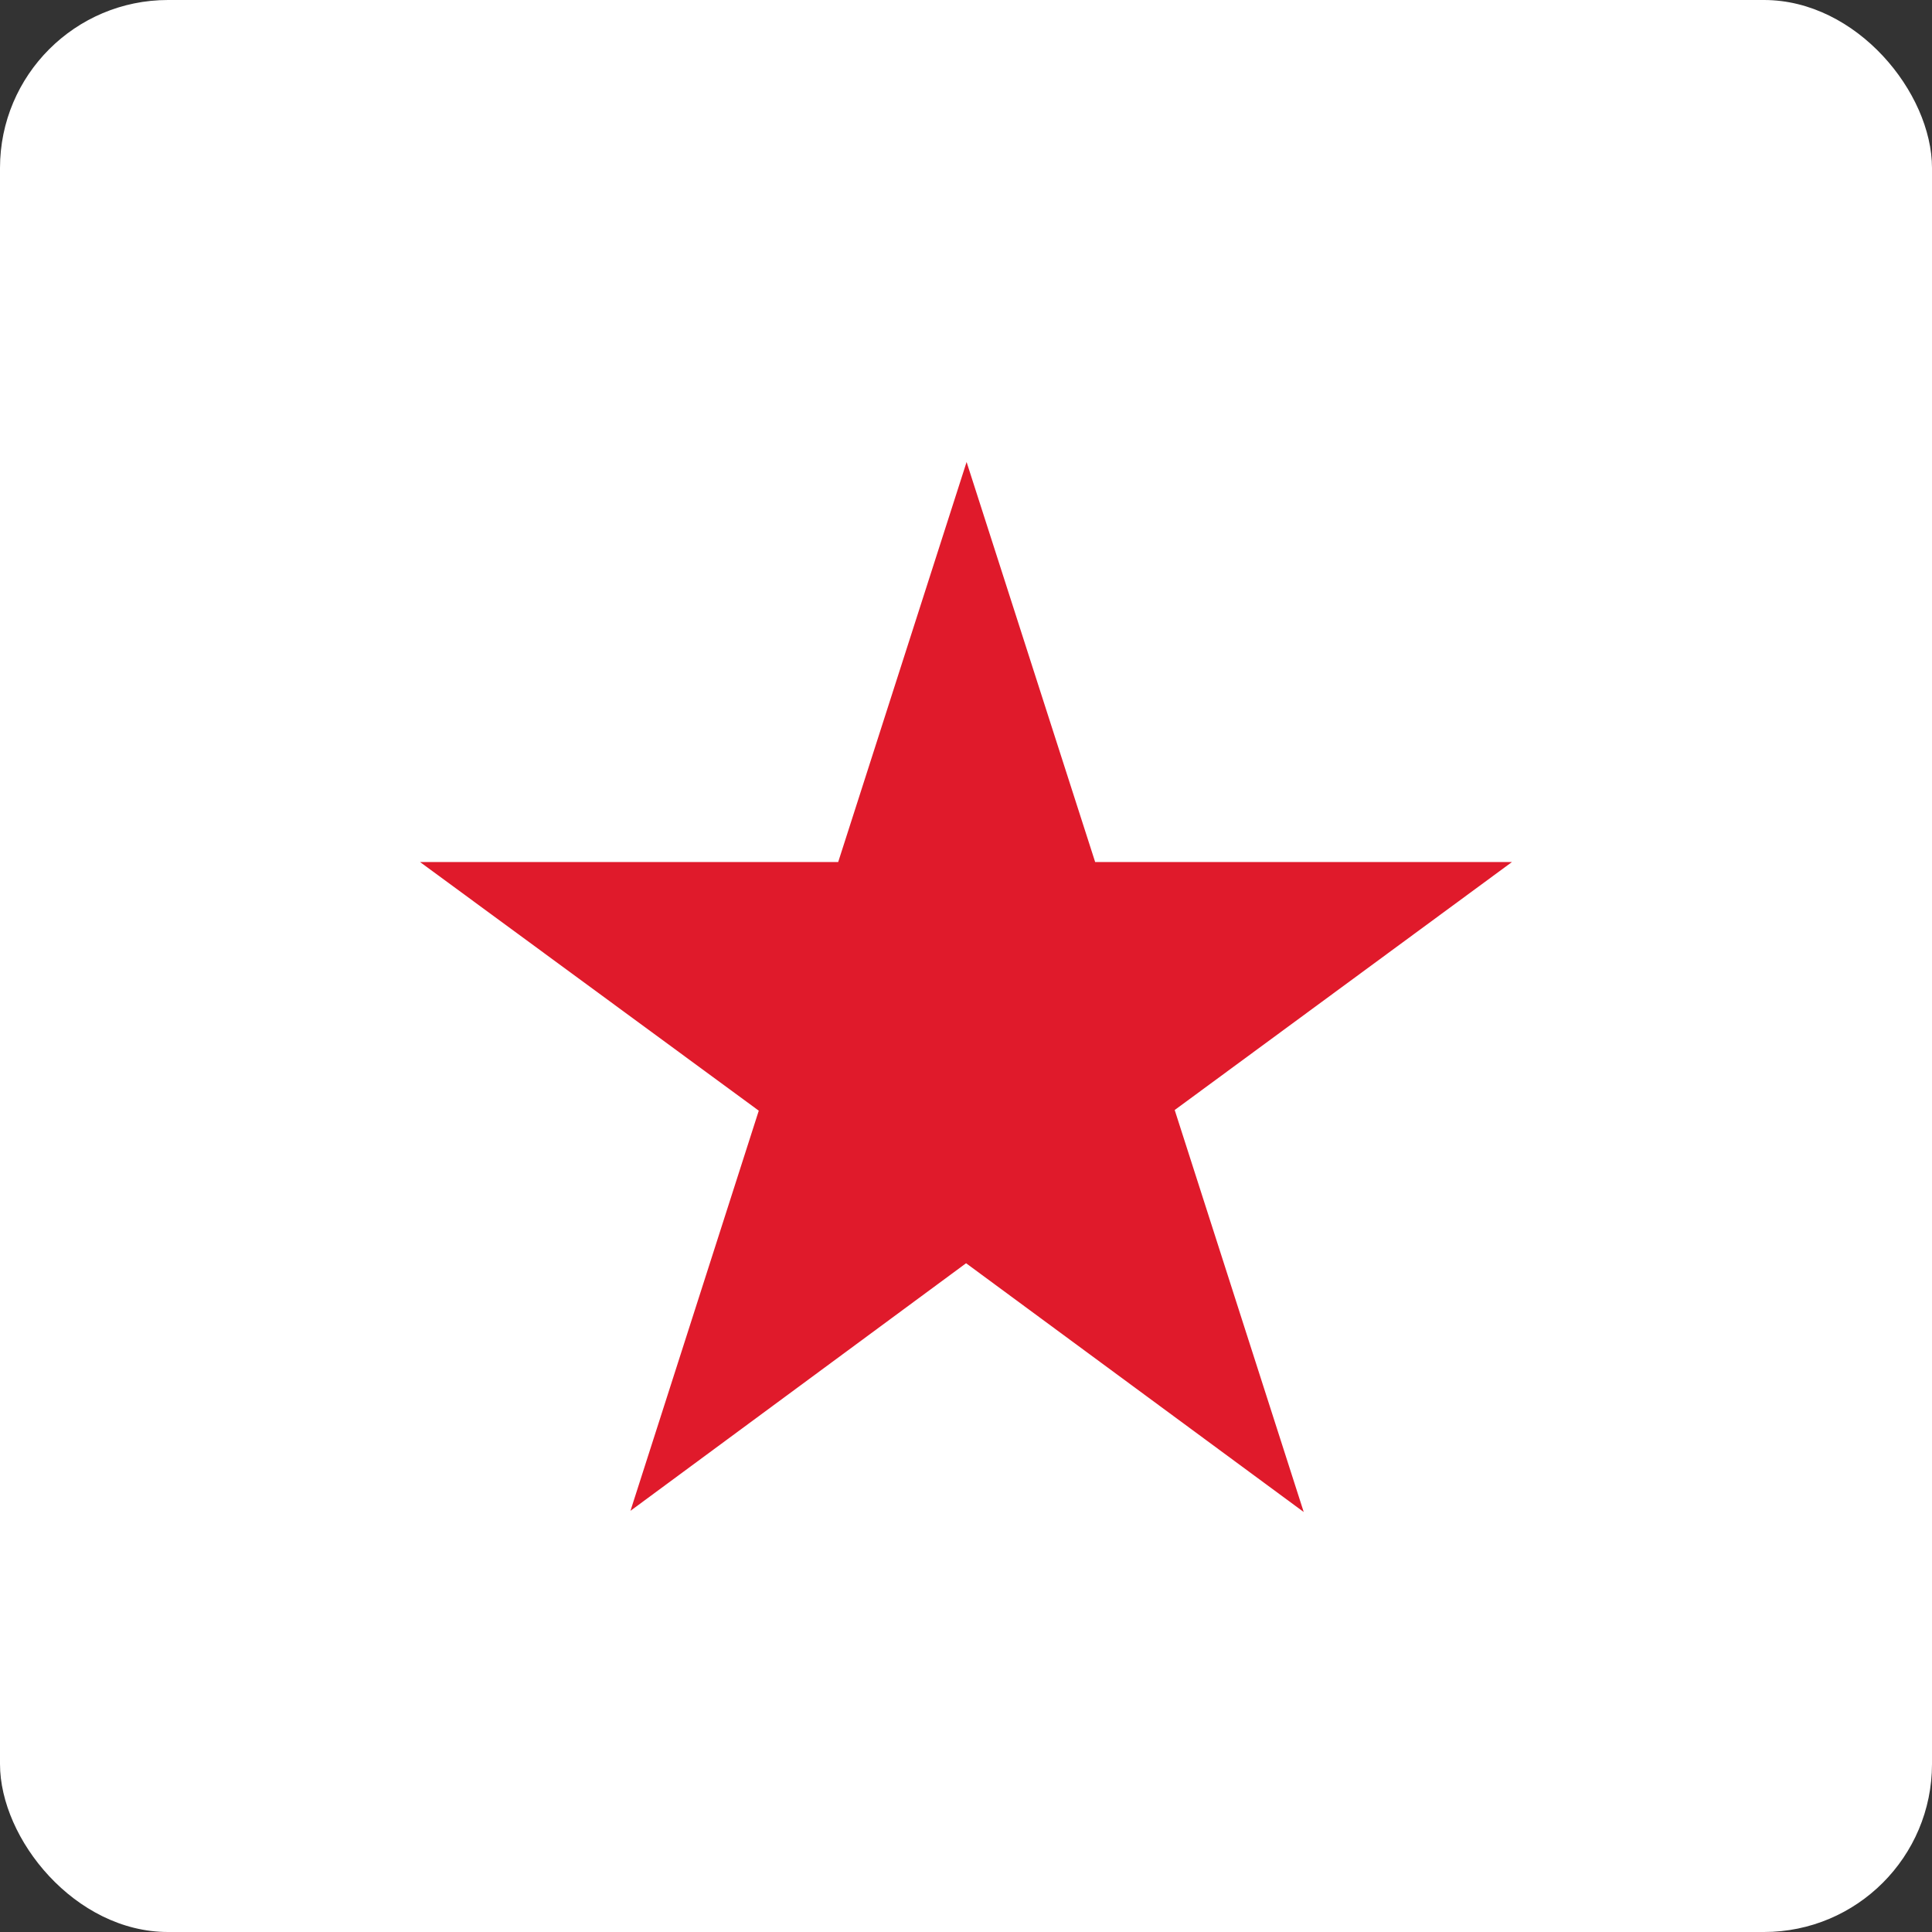 <?xml version="1.0" encoding="UTF-8"?>
<svg width="46px" height="46px" viewBox="0 0 46 46" version="1.1" xmlns="http://www.w3.org/2000/svg" xmlns:xlink="http://www.w3.org/1999/xlink">
    <rect x="0" y="0" width="46" height="46" fill="#333333" stroke="none"/>
    <g id="Page-12" stroke="none" stroke-width="1" fill="none" fill-rule="evenodd">
        <g id="macys">
            <rect id="bg" fill="#FFFFFF" fill-rule="nonzero" x="0" y="0" width="46" height="46" rx="4"></rect>
            <polygon id="Fill-1" fill="#E01A2B" points="23.014 11 19.957 20.524 10 20.524 18.066 26.445 15.011 35.972 23.002 30.077 31.041 36 27.969 26.429 36 20.524 26.075 20.524"></polygon>
        </g>
    </g>
</svg>
